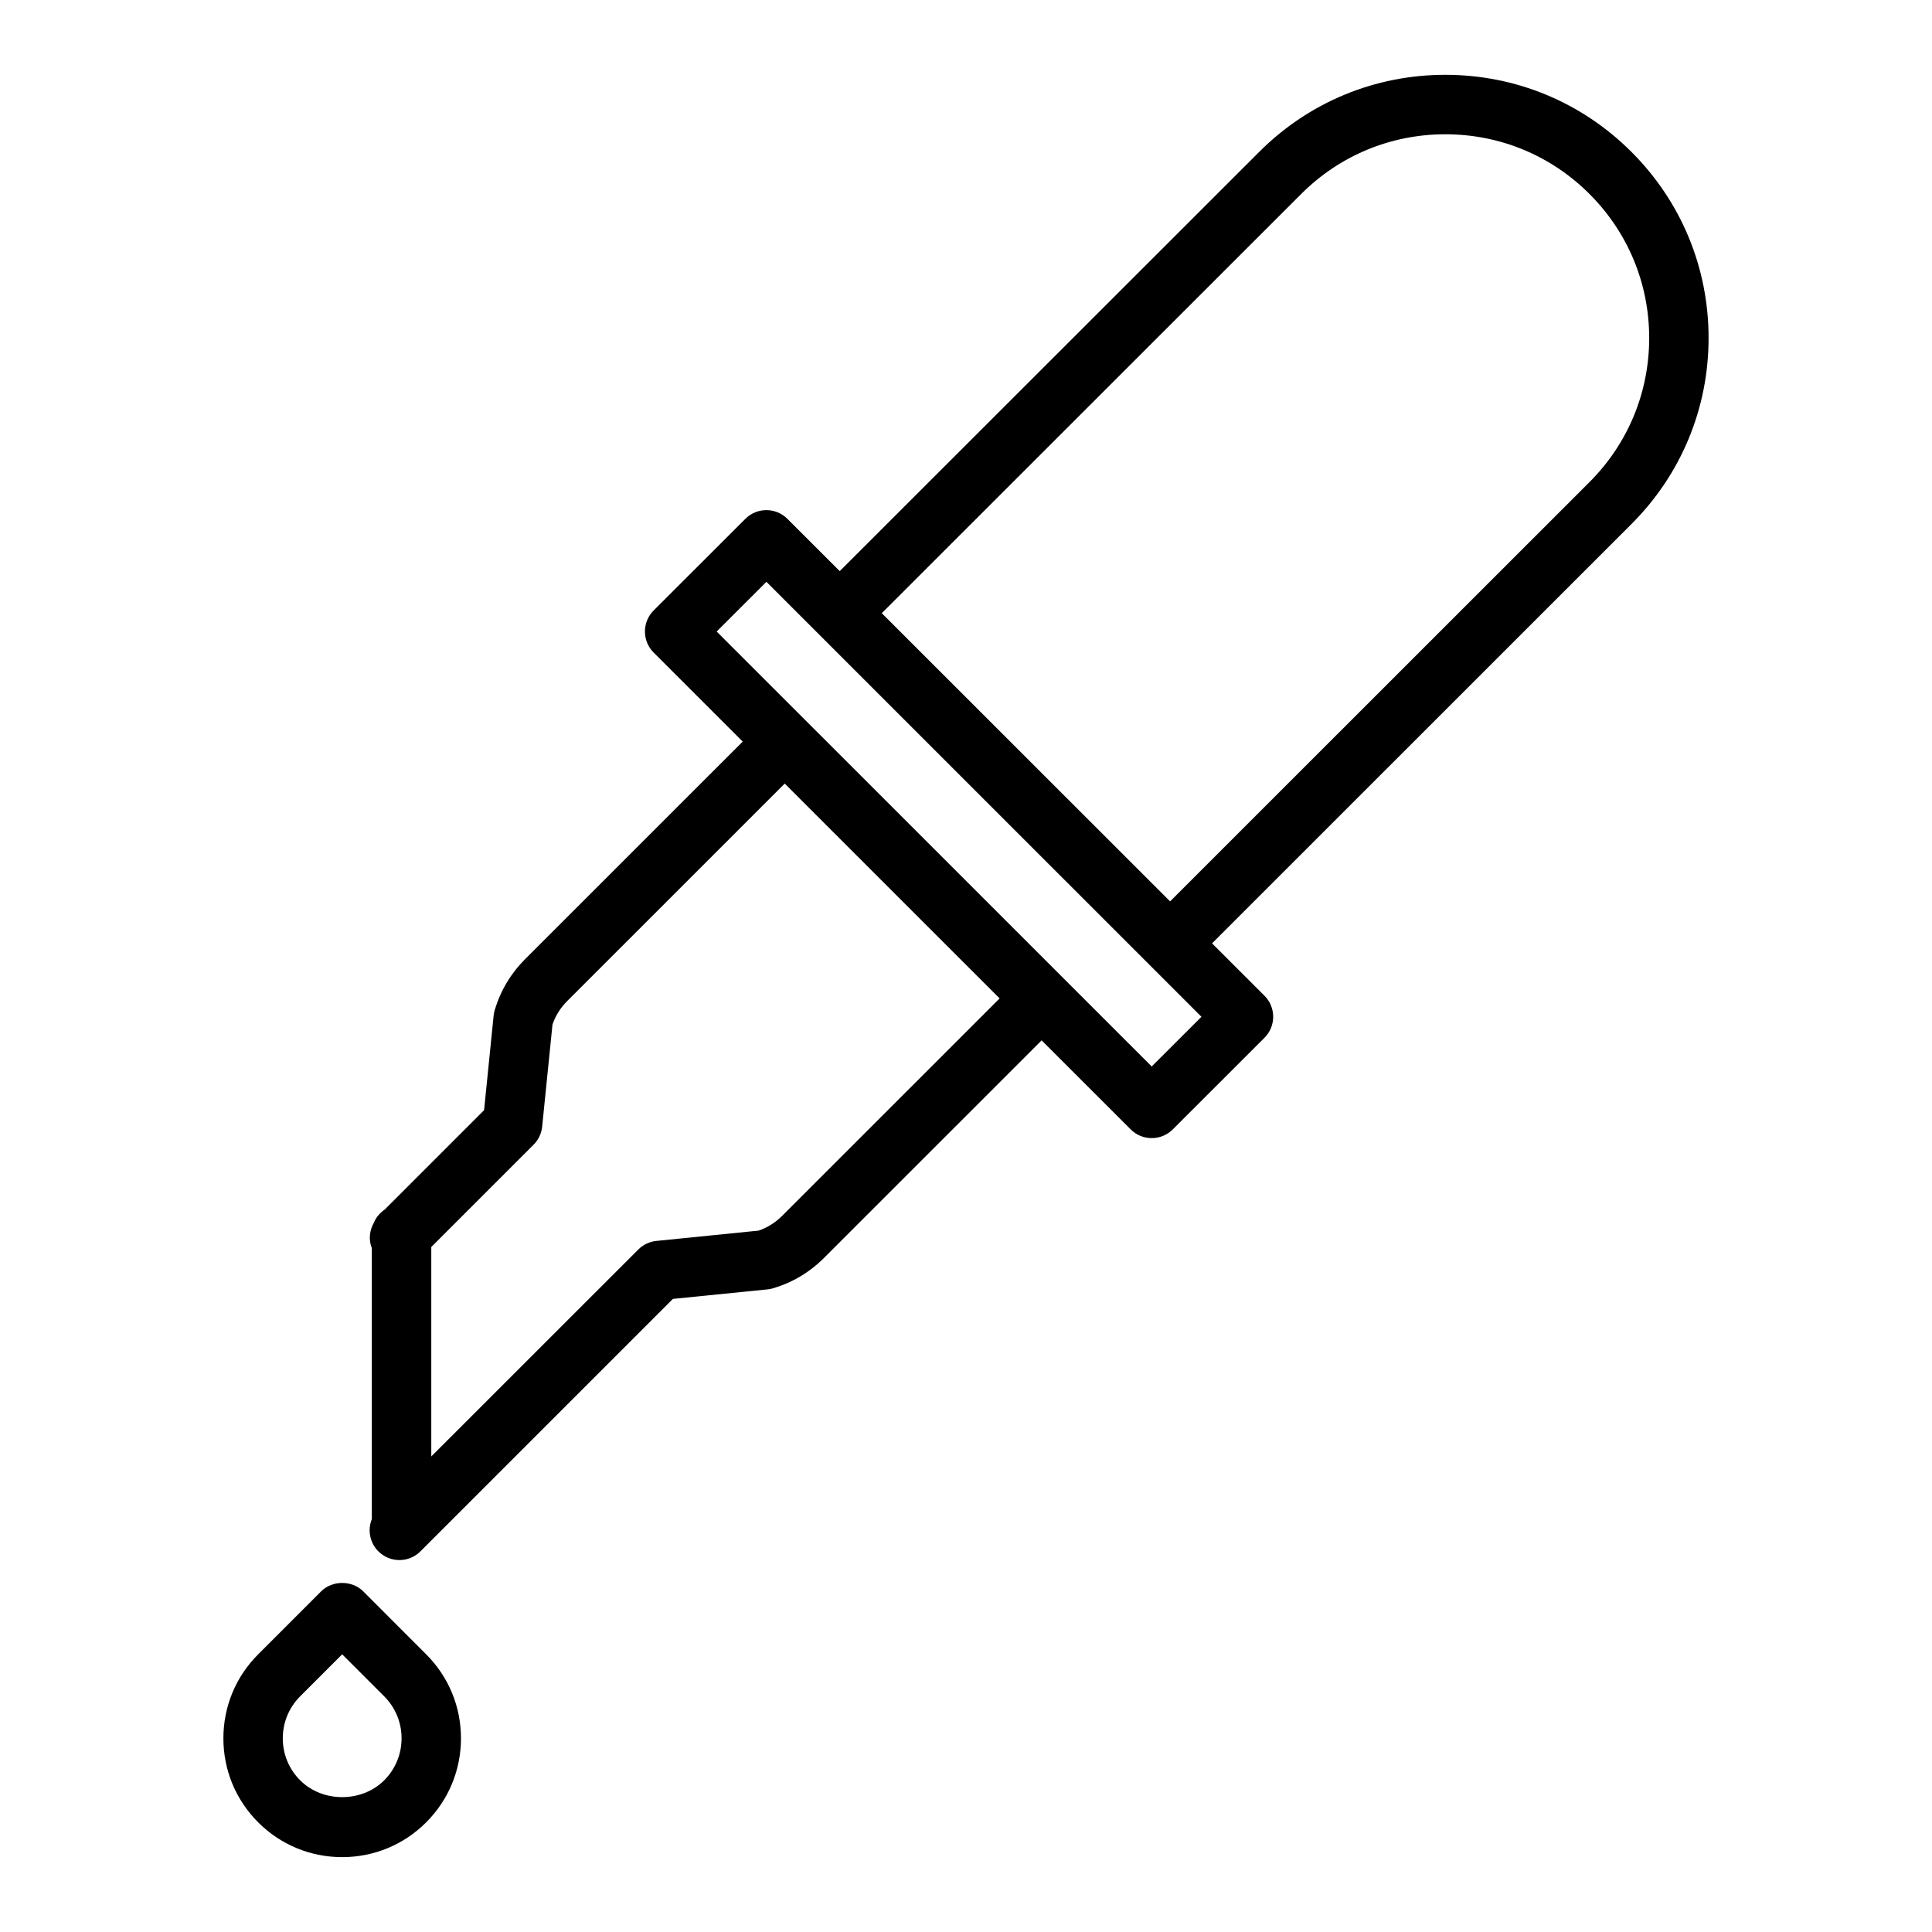 <?xml version="1.0" encoding="UTF-8"?>
<!-- Uploaded to: ICON Repo, www.iconrepo.com, Generator: ICON Repo Mixer Tools -->
<svg fill="#000000" width="800px" height="800px" version="1.1" viewBox="144 144 512 512" xmlns="http://www.w3.org/2000/svg">
 <g>
  <path d="m244.28 555.13c1.543 1.535 3.551 2.305 5.566 2.305s4.031-0.77 5.566-2.305l66.914-66.906 25.121-2.527c0.496-0.047 0.984-0.148 1.457-0.293 5.109-1.52 9.652-4.227 13.484-8.055l57.656-57.641 23.609 23.602c1.535 1.535 3.551 2.305 5.566 2.305s4.031-0.77 5.566-2.297l24.316-24.293c1.48-1.48 2.305-3.481 2.305-5.574 0-2.086-0.828-4.094-2.305-5.566l-13.895-13.887 111.14-111.11c13.188-13.172 20.445-30.684 20.445-49.32 0-18.633-7.258-36.141-20.438-49.309-13.176-13.176-30.699-20.43-49.332-20.43s-36.148 7.25-49.324 20.43l-111.16 111.1-13.871-13.863c-3.078-3.078-8.062-3.07-11.133 0l-24.316 24.293c-1.48 1.48-2.305 3.481-2.305 5.574 0 2.086 0.828 4.094 2.305 5.566l23.609 23.602-57.648 57.633c-3.801 3.801-6.512 8.336-8.055 13.461-0.148 0.48-0.242 0.977-0.301 1.473l-2.535 25.113-26.316 26.316c-1.234 0.875-2.273 1.992-2.844 3.418-1.211 2.109-1.488 4.598-0.59 6.816v71.832c-1.148 2.836-0.574 6.219 1.73 8.535zm244.56-359.73c10.199-10.203 23.758-15.816 38.188-15.816s28 5.613 38.203 15.824c10.199 10.191 15.82 23.75 15.82 38.168 0 14.43-5.621 27.984-15.824 38.188l-111.14 111.11-76.406-76.375zm-141.73 102.79 115.29 115.27-13.188 13.168-115.29-115.27zm-61.699 149.16c1.281-1.281 2.086-2.969 2.266-4.769l2.738-27.078c0.812-2.348 2.117-4.434 3.898-6.211l57.648-57.633 56.945 56.93-57.641 57.633c-1.801 1.793-3.891 3.102-6.219 3.906l-27.102 2.731c-1.801 0.18-3.496 0.984-4.777 2.266l-54.871 54.852v-55.512z"/>
  <path d="m234.68 636.16c8.414 0 16.32-3.273 22.262-9.219 5.945-5.945 9.219-13.855 9.219-22.262 0-8.414-3.273-16.32-9.219-22.262l-16.695-16.703c-2.953-2.953-8.18-2.953-11.133 0l-16.695 16.703c-5.945 5.934-9.219 13.848-9.219 22.254 0 8.414 3.273 16.32 9.211 22.262 5.941 5.949 13.852 9.227 22.27 9.227zm-11.133-42.621 11.133-11.133 11.133 11.133c2.969 2.969 4.606 6.918 4.606 11.133 0 4.203-1.637 8.164-4.606 11.133-5.945 5.945-16.328 5.934-22.262 0-2.973-2.969-4.609-6.922-4.609-11.133 0-4.203 1.637-8.156 4.606-11.133z"/>
 </g>
</svg>